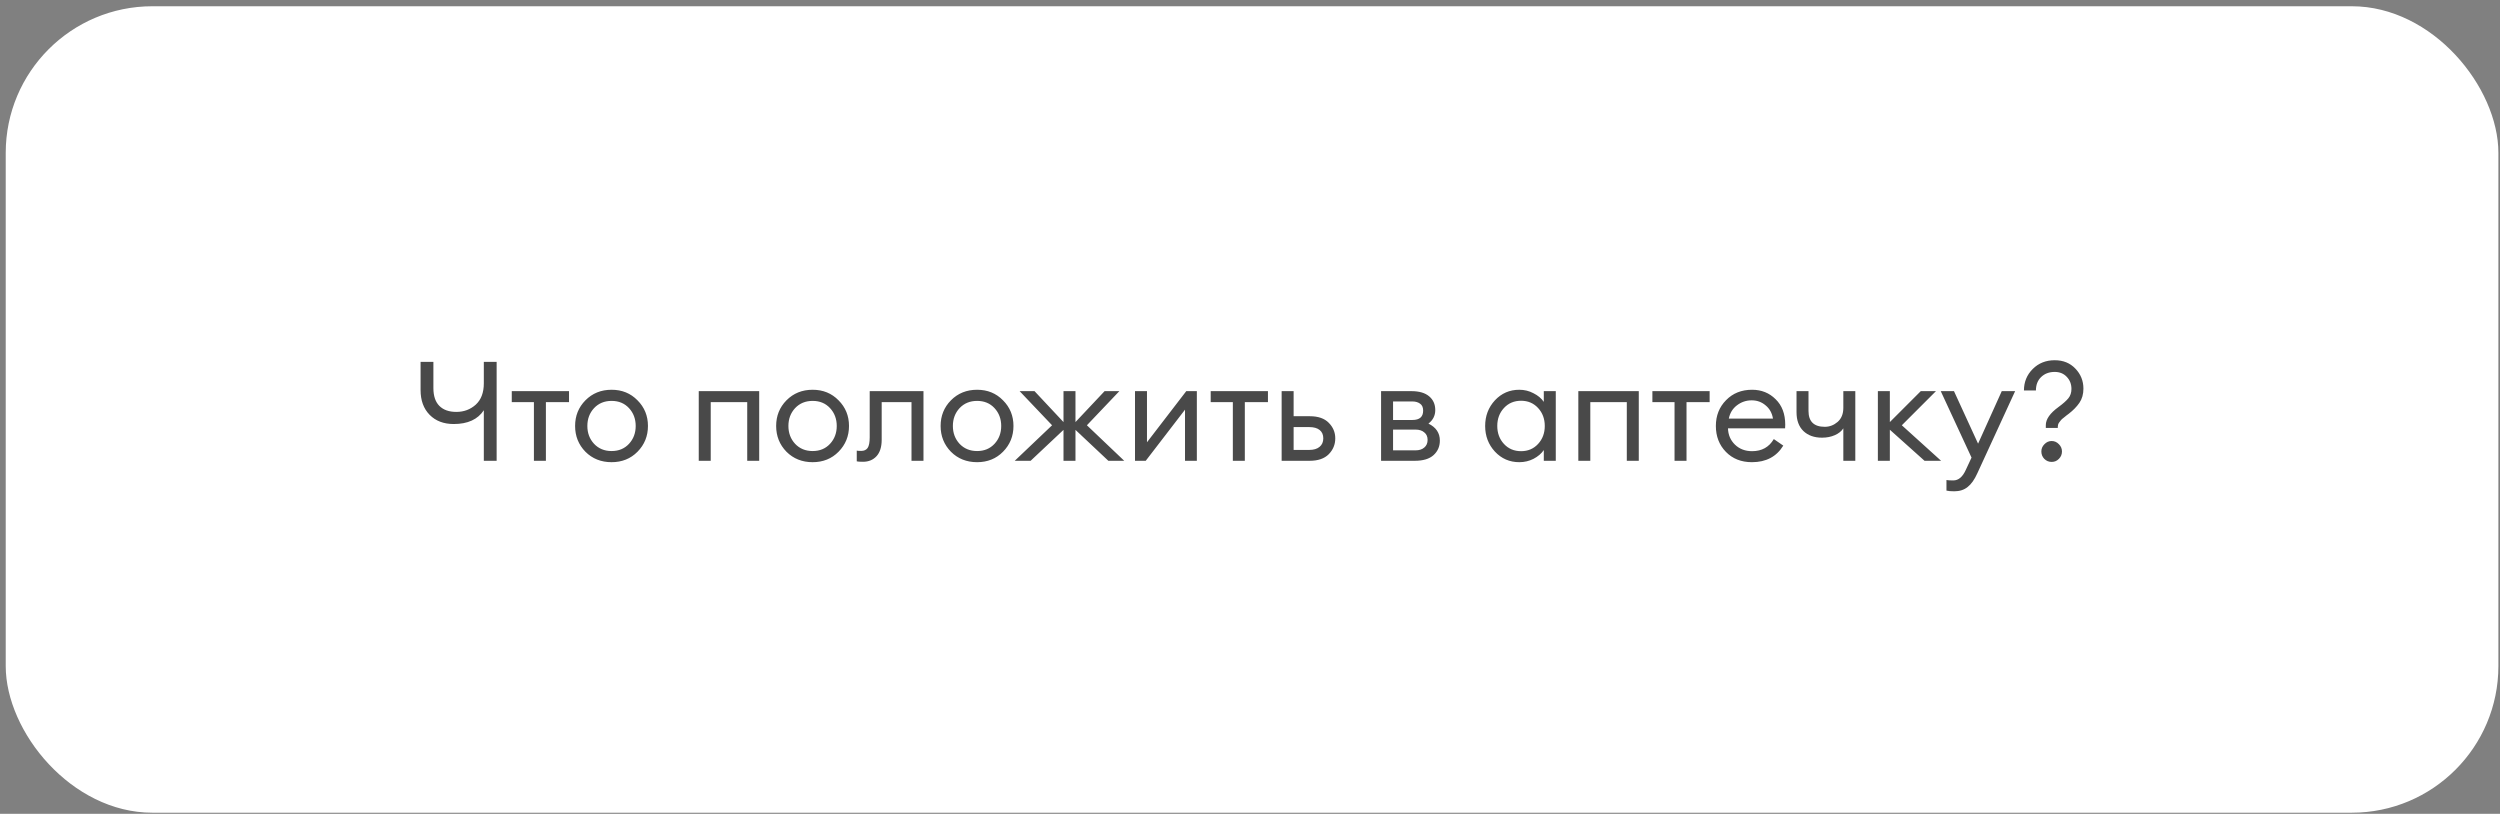 <?xml version="1.0" encoding="UTF-8"?> <svg xmlns="http://www.w3.org/2000/svg" width="341" height="111" viewBox="0 0 341 111" fill="none"><rect x="0" y="0" width="341" height="111" fill="#808080" stroke="none"/> <rect x="0.781" y="0.853" width="340" height="110" rx="20" fill="white"></rect> <path d="M67.741 62.852H65.993V55.956C65.17 57.209 63.802 57.837 61.889 57.837C60.521 57.837 59.425 57.419 58.602 56.583C57.779 55.746 57.367 54.619 57.367 53.2V49.362H59.115V52.934C59.115 54.011 59.388 54.822 59.932 55.367C60.477 55.911 61.249 56.184 62.25 56.184C63.276 56.184 64.156 55.854 64.891 55.196C65.626 54.524 65.993 53.555 65.993 52.288V49.362H67.741V62.852ZM72.826 62.852V54.853H69.805V53.352H77.614V54.853H74.46V62.852H72.826ZM83.422 63.042C81.99 63.042 80.8 62.568 79.85 61.617C78.912 60.655 78.444 59.483 78.444 58.102C78.444 56.722 78.912 55.556 79.85 54.606C80.8 53.644 81.99 53.163 83.422 53.163C84.84 53.163 86.018 53.644 86.956 54.606C87.906 55.556 88.381 56.722 88.381 58.102C88.381 59.483 87.906 60.655 86.956 61.617C86.018 62.568 84.84 63.042 83.422 63.042ZM81.028 60.535C81.648 61.193 82.446 61.523 83.422 61.523C84.397 61.523 85.189 61.193 85.797 60.535C86.405 59.876 86.709 59.065 86.709 58.102C86.709 57.14 86.405 56.329 85.797 55.67C85.189 55.012 84.397 54.682 83.422 54.682C82.446 54.682 81.648 55.012 81.028 55.67C80.42 56.329 80.116 57.14 80.116 58.102C80.116 59.065 80.42 59.876 81.028 60.535ZM95.309 62.852V53.352H103.555V62.852H101.921V54.853H96.943V62.852H95.309ZM110.845 63.042C109.414 63.042 108.223 62.568 107.273 61.617C106.336 60.655 105.867 59.483 105.867 58.102C105.867 56.722 106.336 55.556 107.273 54.606C108.223 53.644 109.414 53.163 110.845 53.163C112.264 53.163 113.442 53.644 114.379 54.606C115.329 55.556 115.804 56.722 115.804 58.102C115.804 59.483 115.329 60.655 114.379 61.617C113.442 62.568 112.264 63.042 110.845 63.042ZM108.451 60.535C109.072 61.193 109.87 61.523 110.845 61.523C111.821 61.523 112.612 61.193 113.22 60.535C113.828 59.876 114.132 59.065 114.132 58.102C114.132 57.14 113.828 56.329 113.22 55.67C112.612 55.012 111.821 54.682 110.845 54.682C109.87 54.682 109.072 55.012 108.451 55.67C107.843 56.329 107.539 57.14 107.539 58.102C107.539 59.065 107.843 59.876 108.451 60.535ZM117.716 62.986C117.286 62.986 117.001 62.967 116.861 62.928V61.465C116.95 61.491 117.153 61.504 117.469 61.504C117.862 61.504 118.153 61.37 118.343 61.105C118.533 60.826 118.628 60.338 118.628 59.642V53.352H125.962V62.852H124.328V54.853H120.262V59.983C120.262 60.959 120.028 61.706 119.559 62.225C119.091 62.732 118.476 62.986 117.716 62.986ZM133.278 63.042C131.847 63.042 130.656 62.568 129.706 61.617C128.769 60.655 128.3 59.483 128.3 58.102C128.3 56.722 128.769 55.556 129.706 54.606C130.656 53.644 131.847 53.163 133.278 53.163C134.697 53.163 135.875 53.644 136.812 54.606C137.762 55.556 138.237 56.722 138.237 58.102C138.237 59.483 137.762 60.655 136.812 61.617C135.875 62.568 134.697 63.042 133.278 63.042ZM130.884 60.535C131.505 61.193 132.303 61.523 133.278 61.523C134.253 61.523 135.045 61.193 135.653 60.535C136.261 59.876 136.565 59.065 136.565 58.102C136.565 57.14 136.261 56.329 135.653 55.67C135.045 55.012 134.253 54.682 133.278 54.682C132.303 54.682 131.505 55.012 130.884 55.67C130.276 56.329 129.972 57.14 129.972 58.102C129.972 59.065 130.276 59.876 130.884 60.535ZM151.179 62.852L146.695 58.635V62.852H145.061V58.635L140.577 62.852H138.411L143.503 58.008L139.076 53.352H141.109L145.061 57.571V53.352H146.695V57.571L150.666 53.352H152.68L148.253 58.008L153.345 62.852H151.179ZM156.277 62.852H154.814V53.352H156.448V60.325L161.806 53.352H163.25V62.852H161.635V55.88L156.277 62.852ZM168.16 62.852V54.853H165.139V53.352H172.948V54.853H169.794V62.852H168.16ZM174.816 62.852V53.352H176.45V56.773H178.654C179.794 56.773 180.655 57.07 181.238 57.666C181.833 58.261 182.131 58.97 182.131 59.794C182.131 60.63 181.833 61.352 181.238 61.959C180.643 62.555 179.775 62.852 178.635 62.852H174.816ZM176.45 58.255V61.37H178.578C179.186 61.37 179.655 61.231 179.984 60.953C180.326 60.674 180.497 60.288 180.497 59.794C180.497 59.3 180.332 58.919 180.003 58.654C179.674 58.388 179.205 58.255 178.597 58.255H176.45ZM188.379 62.852V53.352H192.521C193.573 53.352 194.377 53.587 194.934 54.056C195.492 54.524 195.77 55.151 195.77 55.937C195.77 56.684 195.46 57.298 194.839 57.779C195.878 58.286 196.397 59.059 196.397 60.097C196.397 60.895 196.112 61.554 195.542 62.074C194.972 62.593 194.117 62.852 192.977 62.852H188.379ZM190.013 61.428H193.072C193.579 61.428 193.978 61.301 194.269 61.047C194.573 60.794 194.725 60.446 194.725 60.002C194.725 59.559 194.573 59.217 194.269 58.977C193.978 58.723 193.579 58.596 193.072 58.596H190.013V61.428ZM190.013 57.285H192.654C193.63 57.285 194.117 56.861 194.117 56.013C194.117 55.569 193.978 55.252 193.699 55.062C193.421 54.86 193.072 54.758 192.654 54.758H190.013V57.285ZM207.23 63.042C205.913 63.042 204.804 62.561 203.905 61.599C203.018 60.636 202.575 59.471 202.575 58.102C202.575 56.734 203.018 55.569 203.905 54.606C204.804 53.644 205.913 53.163 207.23 53.163C207.927 53.163 208.573 53.321 209.168 53.638C209.776 53.941 210.245 54.334 210.574 54.816V53.352H212.208V62.852H210.574V61.389C210.245 61.871 209.776 62.27 209.168 62.587C208.573 62.891 207.927 63.042 207.23 63.042ZM207.477 61.541C208.414 61.541 209.187 61.212 209.795 60.553C210.403 59.895 210.707 59.078 210.707 58.102C210.707 57.127 210.403 56.31 209.795 55.651C209.187 54.993 208.414 54.663 207.477 54.663C206.527 54.663 205.748 54.993 205.14 55.651C204.532 56.31 204.228 57.127 204.228 58.102C204.228 59.078 204.532 59.895 205.14 60.553C205.748 61.212 206.527 61.541 207.477 61.541ZM215.284 62.852V53.352H223.53V62.852H221.896V54.853H216.918V62.852H215.284ZM228.407 62.852V54.853H225.386V53.352H233.195V54.853H230.041V62.852H228.407ZM238.965 63.042C237.508 63.042 236.324 62.574 235.412 61.636C234.5 60.699 234.044 59.521 234.044 58.102C234.044 56.697 234.506 55.525 235.431 54.587C236.355 53.638 237.54 53.163 238.984 53.163C240.263 53.163 241.333 53.593 242.195 54.455C243.069 55.303 243.506 56.462 243.506 57.931C243.506 58.121 243.499 58.286 243.487 58.425H235.697C235.722 59.312 236.039 60.053 236.647 60.648C237.267 61.244 238.046 61.541 238.984 61.541C240.314 61.541 241.302 60.99 241.948 59.889L243.24 60.782C242.315 62.289 240.89 63.042 238.965 63.042ZM235.811 57.096H241.834C241.707 56.336 241.371 55.734 240.827 55.291C240.295 54.834 239.661 54.606 238.927 54.606C238.179 54.606 237.508 54.834 236.913 55.291C236.33 55.734 235.963 56.336 235.811 57.096ZM253.064 62.852H251.43V58.425C251.176 58.818 250.79 59.129 250.271 59.356C249.751 59.584 249.169 59.699 248.523 59.699C247.459 59.699 246.61 59.395 245.977 58.786C245.356 58.178 245.046 57.324 245.046 56.221V53.352H246.68V56.05C246.68 57.495 247.421 58.217 248.903 58.217C249.549 58.217 250.131 57.995 250.651 57.551C251.17 57.096 251.43 56.456 251.43 55.633V53.352H253.064V62.852ZM262.506 62.852L257.775 58.615V62.852H256.141V53.352H257.775V57.571L261.993 53.352H264.064L259.409 58.008L264.767 62.852H262.506ZM274.864 53.352L269.715 64.543C269.322 65.418 268.879 66.044 268.385 66.424C267.904 66.817 267.296 67.013 266.561 67.013C266.092 67.013 265.738 66.982 265.497 66.918V65.475C265.687 65.513 265.997 65.531 266.428 65.531C267.137 65.531 267.707 65.05 268.138 64.088L268.917 62.416L264.718 53.352H266.523L269.81 60.516L273.04 53.352H274.864ZM279.049 58.368V57.989C279.049 57.178 279.625 56.355 280.778 55.519C281.399 55.062 281.848 54.663 282.127 54.322C282.406 53.98 282.545 53.555 282.545 53.048C282.545 52.39 282.33 51.839 281.899 51.395C281.481 50.952 280.936 50.73 280.265 50.73C279.505 50.73 278.884 50.965 278.403 51.434C277.934 51.889 277.7 52.498 277.7 53.258H276.066C276.066 52.105 276.465 51.13 277.263 50.331C278.061 49.533 279.062 49.135 280.265 49.135C281.418 49.135 282.355 49.514 283.077 50.275C283.812 51.035 284.179 51.947 284.179 53.011C284.179 53.77 283.995 54.416 283.628 54.949C283.261 55.48 282.779 55.974 282.184 56.431C282.133 56.468 282.032 56.544 281.88 56.658C281.741 56.773 281.639 56.855 281.576 56.906C281.513 56.956 281.418 57.032 281.291 57.133C281.177 57.235 281.095 57.324 281.044 57.4C280.993 57.463 280.93 57.545 280.854 57.647C280.791 57.735 280.746 57.83 280.721 57.931C280.696 58.02 280.683 58.115 280.683 58.217V58.368H279.049ZM280.835 62.587C280.569 62.865 280.24 63.005 279.847 63.005C279.454 63.005 279.119 62.865 278.84 62.587C278.574 62.308 278.441 61.972 278.441 61.58C278.441 61.2 278.58 60.87 278.859 60.592C279.138 60.3 279.467 60.154 279.847 60.154C280.227 60.154 280.556 60.3 280.835 60.592C281.114 60.87 281.253 61.2 281.253 61.58C281.253 61.972 281.114 62.308 280.835 62.587Z" fill="#494949"></path> </svg> 